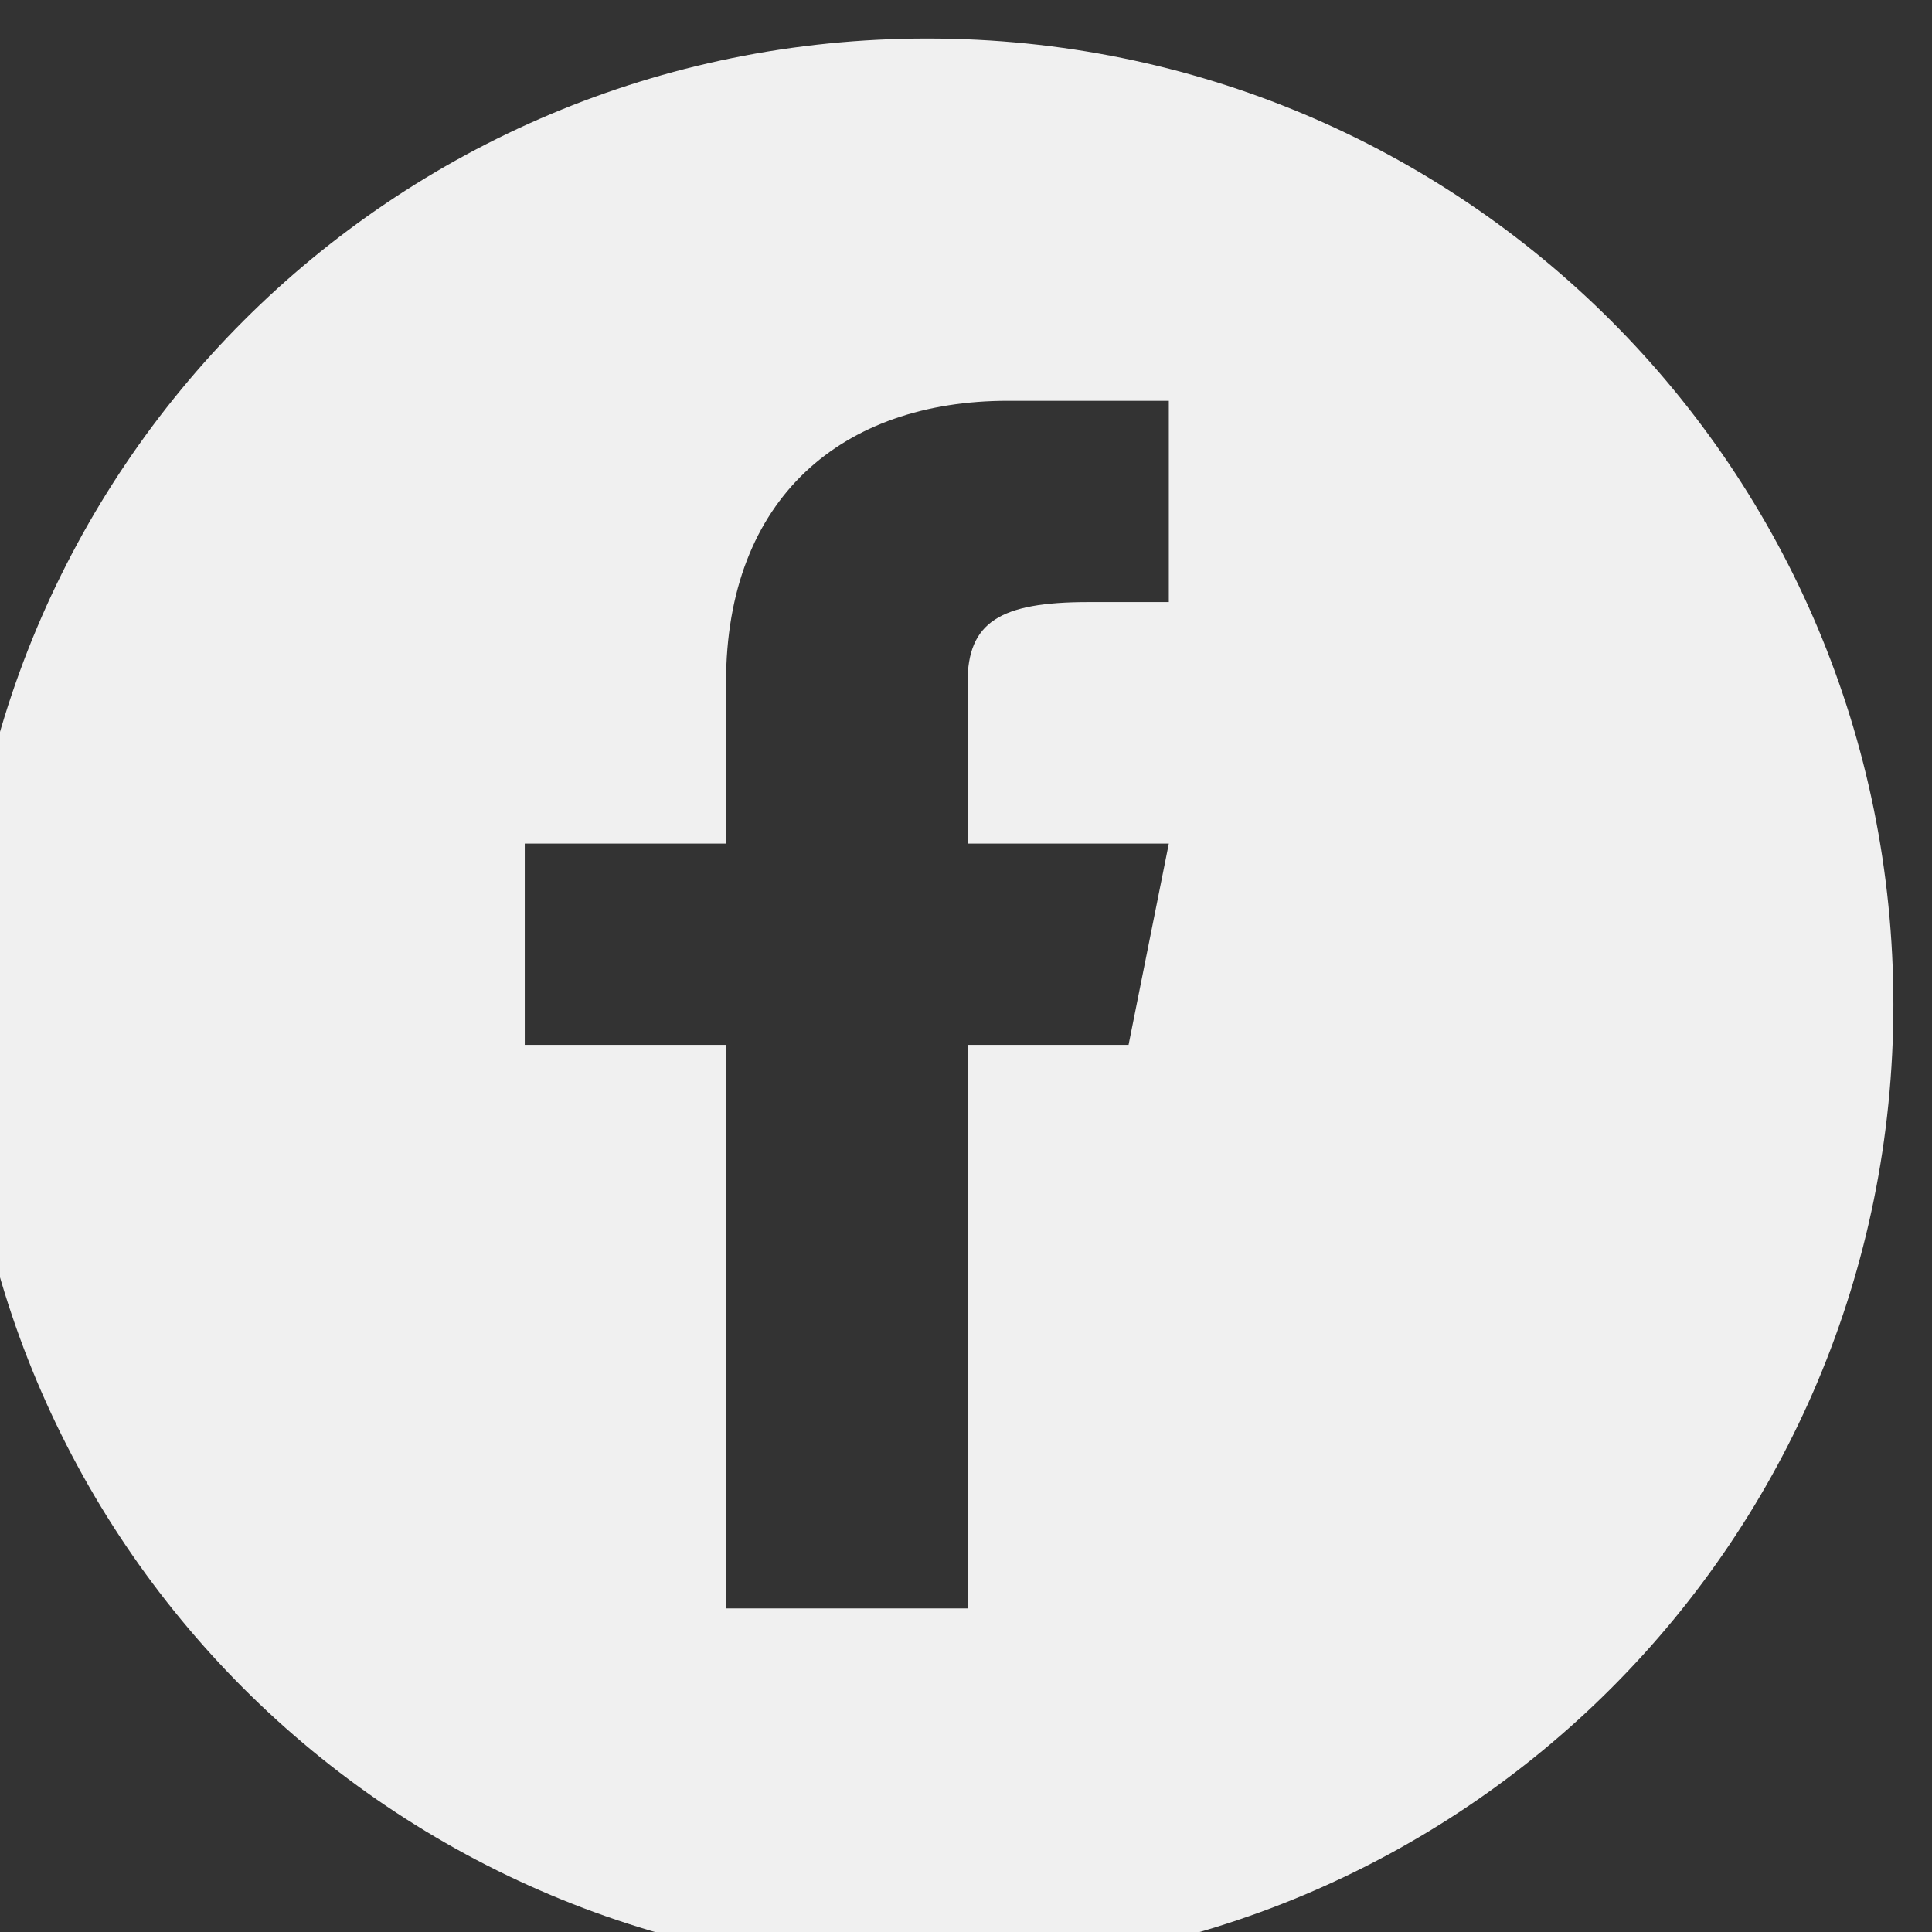 <?xml version="1.0" encoding="UTF-8"?> <!-- Creator: CorelDRAW --> <svg xmlns="http://www.w3.org/2000/svg" xmlns:xlink="http://www.w3.org/1999/xlink" xmlns:xodm="http://www.corel.com/coreldraw/odm/2003" xml:space="preserve" width="2.117mm" height="2.117mm" style="shape-rendering:geometricPrecision; text-rendering:geometricPrecision; image-rendering:optimizeQuality; fill-rule:evenodd; clip-rule:evenodd" viewBox="0 0 211.66 211.66"><rect x="0" y="0" width="211.66" height="211.66" fill="#333333" stroke="none"/> <defs> <style type="text/css"> <![CDATA[ .fil0 {fill:#F0F0F0} ]]> </style> </defs> <g id="Слой_x0020_1">  <path class="fil0" d="M101.59 4.22c-58.65,0 -105.83,47.19 -105.83,105.84 0,58.65 47.18,105.83 105.83,105.83 58.65,0 105.84,-47.18 105.84,-105.83 0,-58.65 -47.19,-105.84 -105.84,-105.84zm22.05 110.25l4.41 -22.05 -22.05 0 0 -17.64c0,-6.61 3.53,-8.82 13.23,-8.82l8.82 0 0 -22.05c0,0 -8.82,0 -17.64,0 -18.08,0 -30.87,10.59 -30.87,30.87l0 17.64 -22.05 0 0 22.05 22.05 0 0 61.74 26.46 0 0 -61.74 17.64 0z"></path> </g> </svg> 